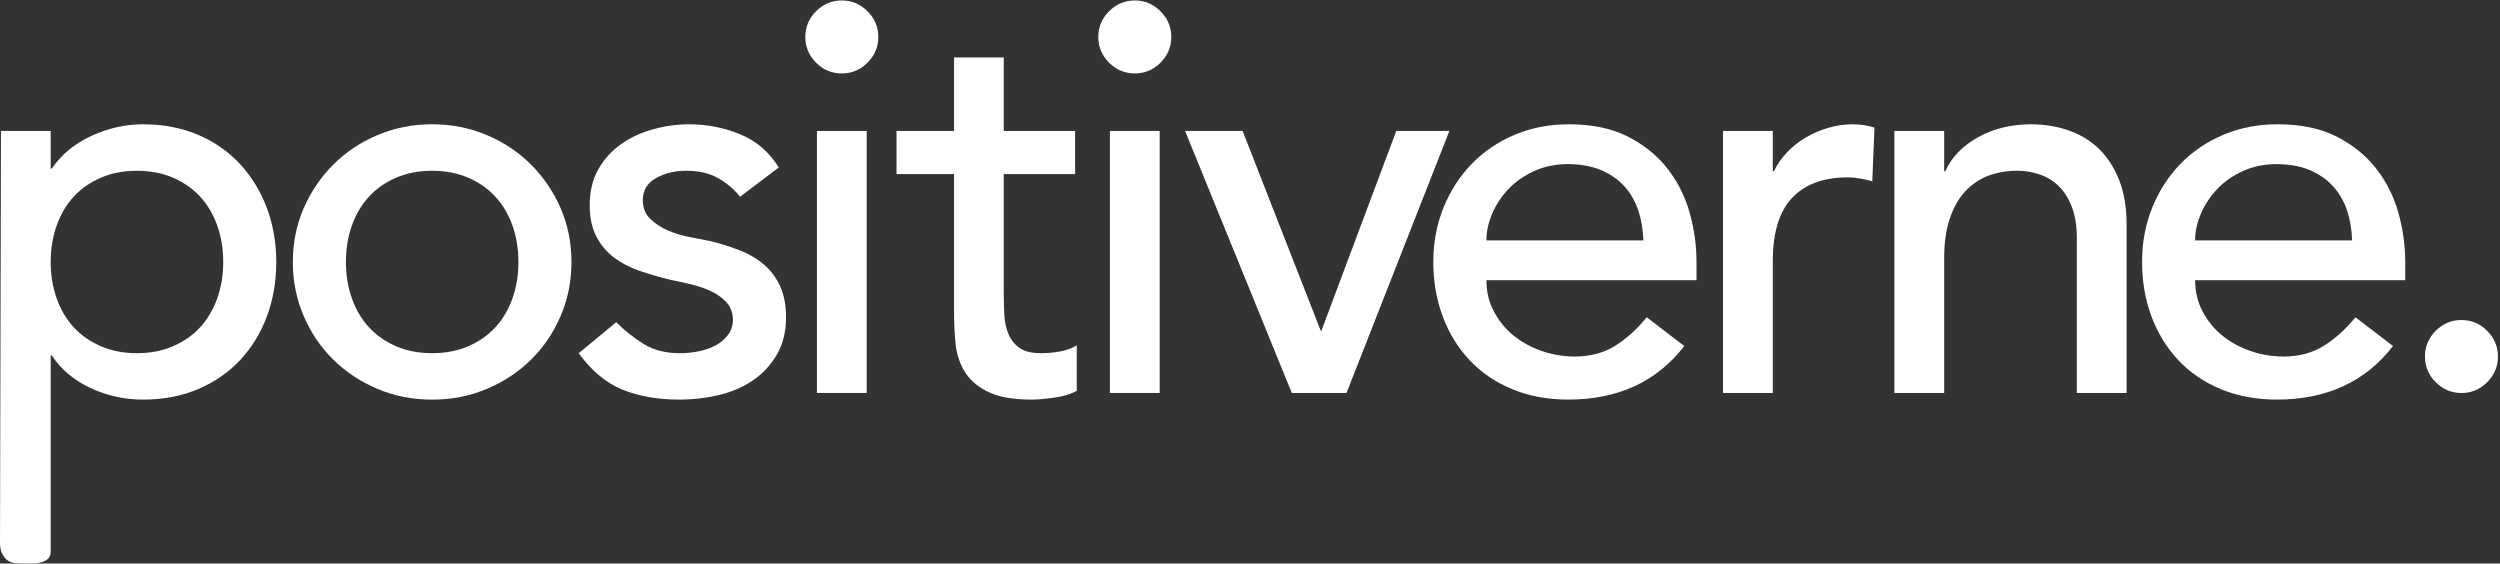 <svg xmlns="http://www.w3.org/2000/svg" xmlns:xlink="http://www.w3.org/1999/xlink" version="1.1" width="202.865pt" height="45.727pt" viewBox="0 0 202.865 45.727">
    <rect x="0" y="0" width="202.865" height="45.727" fill="#333333" stroke="none"/>
    <defs>
        <clipPath id="clip_0">
            <path transform="matrix(1,0,0,-1,0,45.727)" d="M0 45.727H202.865V0H0Z"/>
        </clipPath>
    </defs>
    <g id="layer_1" data-name="Layer 1">
        <g clip-path="url(#clip_0)">
            <path transform="matrix(1,0,0,-1,28.071,21.257)" d="M0 0C0-1.077 .162-2.071 .495-2.986 .819-3.897 1.285-4.675 1.884-5.315 2.483-5.964 3.215-6.472 4.08-6.846 4.949-7.216 5.919-7.403 7-7.403 8.073-7.403 9.046-7.216 9.911-6.846 10.781-6.472 11.513-5.964 12.112-5.315 12.711-4.675 13.172-3.897 13.505-2.986 13.829-2.071 13.996-1.077 13.996 0 13.996 1.077 13.829 2.067 13.505 2.982 13.172 3.897 12.711 4.671 12.112 5.311 11.513 5.96 10.781 6.468 9.911 6.842 9.046 7.212 8.073 7.399 7 7.399 5.919 7.399 4.949 7.212 4.08 6.842 3.215 6.468 2.483 5.96 1.884 5.311 1.285 4.671 .819 3.897 .495 2.982 .162 2.067 0 1.077 0 0M-4.309 0C-4.309 1.551-4.014 3.007-3.431 4.351-2.849 5.694-2.05 6.875-1.031 7.894-.017 8.913 1.181 9.712 2.558 10.294 3.93 10.876 5.411 11.172 7 11.172 8.58 11.172 10.061 10.876 11.438 10.294 12.815 9.712 14.012 8.913 15.027 7.894 16.042 6.875 16.845 5.694 17.427 4.351 18.009 3.007 18.301 1.551 18.301 0 18.301-1.556 18.009-3.015 17.427-4.376 16.845-5.736 16.042-6.917 15.027-7.919 14.012-8.926 12.815-9.716 11.438-10.298 10.061-10.881 8.58-11.172 7-11.172 5.411-11.172 3.93-10.881 2.558-10.298 1.181-9.716-.017-8.926-1.031-7.919-2.05-6.917-2.849-5.736-3.431-4.376-4.014-3.015-4.309-1.556-4.309 0" fill="#ffffff"/>
            <path transform="matrix(1,0,0,-1,60.055,15.964)" d="M0 0C-.478 .599-1.069 1.102-1.772 1.501-2.475 1.905-3.336 2.109-4.351 2.109-5.307 2.109-6.139 1.905-6.842 1.501-7.545 1.102-7.894 .507-7.894-.266-7.894-.898-7.695-1.406-7.287-1.797-6.888-2.184-6.409-2.5-5.852-2.737-5.299-2.978-4.708-3.157-4.08-3.273-3.456-3.394-2.916-3.502-2.466-3.589-1.601-3.797-.782-4.055-.021-4.351 .74-4.65 1.397-5.041 1.951-5.519 2.504-5.993 2.941-6.58 3.253-7.266 3.564-7.957 3.727-8.793 3.727-9.783 3.727-10.976 3.469-12.004 2.961-12.852 2.45-13.705 1.797-14.399 .986-14.94 .179-15.476-.74-15.863-1.772-16.105-2.803-16.346-3.843-16.462-4.887-16.462-6.655-16.462-8.202-16.196-9.533-15.659-10.864-15.119-12.053-14.129-13.097-12.698L-10.049-10.182C-9.392-10.839-8.66-11.425-7.848-11.933-7.042-12.44-6.056-12.698-4.887-12.698-4.38-12.698-3.864-12.644-3.34-12.54-2.82-12.432-2.354-12.27-1.951-12.045-1.547-11.821-1.219-11.534-.965-11.192-.711-10.847-.582-10.456-.582-10.003-.582-9.408-.769-8.913-1.144-8.526-1.518-8.135-1.967-7.828-2.491-7.603-3.015-7.378-3.564-7.2-4.151-7.067-4.733-6.929-5.249-6.821-5.698-6.73-6.563-6.518-7.387-6.28-8.165-6.01-8.942-5.744-9.629-5.382-10.228-4.937-10.826-4.484-11.305-3.918-11.662-3.228-12.024-2.541-12.203-1.689-12.203-.674-12.203 .433-11.97 1.397-11.509 2.221-11.043 3.04-10.431 3.727-9.666 4.259-8.905 4.8-8.04 5.203-7.067 5.469-6.093 5.744-5.112 5.877-4.126 5.877-2.691 5.877-1.314 5.611 0 5.07 1.314 4.529 2.362 3.635 3.14 2.375Z" fill="#ffffff"/>
            <path transform="matrix(1,0,0,-1,65.348,2.999)" d="M0 0C0 .807 .291 1.501 .873 2.084 1.46 2.67 2.154 2.961 2.961 2.961 3.768 2.961 4.463 2.67 5.045 2.084 5.632 1.501 5.923 .807 5.923 0 5.923-.807 5.632-1.501 5.045-2.088 4.463-2.67 3.768-2.961 2.961-2.961 2.154-2.961 1.46-2.67 .873-2.088 .291-1.501 0-.807 0 0" fill="#ffffff"/>
            <path transform="matrix(1,0,0,-1,0,45.727)" d="M66.291 35.101H70.33V13.839H66.291Z" fill="#ffffff"/>
            <path transform="matrix(1,0,0,-1,87.241,14.124)" d="M0 0H-5.79V-9.645C-5.79-10.244-5.773-10.835-5.744-11.417-5.715-12.004-5.602-12.528-5.407-12.989-5.212-13.451-4.912-13.825-4.509-14.112-4.105-14.395-3.515-14.536-2.737-14.536-2.258-14.536-1.764-14.491-1.256-14.403-.749-14.312-.283-14.146 .133-13.908V-17.589C-.345-17.856-.965-18.043-1.73-18.147-2.491-18.255-3.082-18.301-3.498-18.301-5.053-18.301-6.26-18.088-7.108-17.652-7.965-17.223-8.589-16.662-8.996-15.971-9.4-15.285-9.637-14.512-9.712-13.659-9.791-12.806-9.824-11.949-9.824-11.08V0H-14.491V3.498H-9.824V9.462H-5.79V3.498H0Z" fill="#ffffff"/>
            <path transform="matrix(1,0,0,-1,89.123,2.999)" d="M0 0C0 .807 .291 1.501 .873 2.084 1.46 2.67 2.154 2.961 2.961 2.961 3.768 2.961 4.463 2.67 5.045 2.084 5.632 1.501 5.923 .807 5.923 0 5.923-.807 5.632-1.501 5.045-2.088 4.463-2.67 3.768-2.961 2.961-2.961 2.154-2.961 1.46-2.67 .873-2.088 .291-1.501 0-.807 0 0" fill="#ffffff"/>
            <path transform="matrix(1,0,0,-1,196.776,28.929)" d="M0 0C0 .807 .291 1.501 .873 2.088 1.46 2.67 2.154 2.961 2.961 2.961 3.768 2.961 4.463 2.67 5.045 2.088 5.632 1.501 5.923 .807 5.923 0 5.923-.807 5.632-1.501 5.045-2.088 4.463-2.67 3.768-2.961 2.961-2.961 2.154-2.961 1.46-2.67 .873-2.088 .291-1.501 0-.807 0 0" fill="#ffffff"/>
            <path transform="matrix(1,0,0,-1,0,45.727)" d="M90.065 35.101H94.104V13.839H90.065Z" fill="#ffffff"/>
            <path transform="matrix(1,0,0,-1,96.166,10.627)" d="M0 0H4.667L11.034-16.283 17.136 0H21.445L13.097-21.262H8.659Z" fill="#ffffff"/>
            <path transform="matrix(1,0,0,-1,133.356,19.51)" d="M0 0C-.029 .898-.175 1.722-.428 2.471-.682 3.215-1.061 3.868-1.568 4.417-2.08 4.97-2.712 5.407-3.477 5.723-4.238 6.035-5.128 6.193-6.147 6.193-7.133 6.193-8.04 6.002-8.859 5.632-9.683 5.257-10.377 4.771-10.947 4.176-11.517 3.573-11.958 2.907-12.27 2.175-12.582 1.447-12.74 .72-12.74 0ZM-12.74-3.228C-12.74-4.155-12.54-4.999-12.132-5.765-11.729-6.526-11.201-7.179-10.544-7.711-9.882-8.252-9.121-8.672-8.252-8.971-7.387-9.271-6.488-9.421-5.561-9.421-4.305-9.421-3.215-9.125-2.288-8.547-1.36-7.961-.507-7.191 .27-6.235L3.319-8.568C1.077-11.467-2.063-12.914-6.102-12.914-7.778-12.914-9.292-12.632-10.656-12.066-12.016-11.5-13.168-10.714-14.108-9.712-15.052-8.709-15.776-7.528-16.283-6.164-16.795-4.804-17.049-3.336-17.049-1.747-17.049-.162-16.77 1.306-16.217 2.674-15.664 4.034-14.902 5.212-13.929 6.214-12.956 7.216-11.796 8.002-10.452 8.572-9.105 9.138-7.641 9.425-6.056 9.425-4.172 9.425-2.579 9.096-1.277 8.435 .021 7.778 1.094 6.917 1.93 5.856 2.766 4.791 3.373 3.598 3.747 2.267 4.122 .936 4.309-.42 4.309-1.793V-3.228Z" fill="#ffffff"/>
            <path transform="matrix(1,0,0,-1,139.816,10.627)" d="M0 0H4.039V-3.273H4.126C4.396-2.704 4.758-2.188 5.203-1.726 5.652-1.264 6.151-.865 6.705-.537 7.262-.208 7.865 .054 8.522 .25 9.184 .441 9.841 .541 10.498 .541 11.155 .541 11.754 .449 12.29 .27L12.112-4.08C11.783-3.993 11.454-3.914 11.126-3.86 10.797-3.797 10.469-3.764 10.14-3.764 8.165-3.764 6.655-4.321 5.607-5.428 4.559-6.534 4.039-8.252 4.039-10.585V-21.262H0Z" fill="#ffffff"/>
            <path transform="matrix(1,0,0,-1,153.723,10.627)" d="M0 0H4.039V-3.273H4.126C4.633-2.138 5.519-1.219 6.771-.516 8.031 .187 9.479 .541 11.126 .541 12.141 .541 13.122 .383 14.062 .071 15.002-.245 15.826-.732 16.533-1.389 17.232-2.046 17.793-2.891 18.213-3.922 18.629-4.954 18.841-6.172 18.841-7.578V-21.262H14.803V-8.701C14.803-7.711 14.67-6.867 14.399-6.164 14.129-5.461 13.771-4.895 13.322-4.463 12.873-4.03 12.357-3.718 11.775-3.523 11.192-3.327 10.585-3.228 9.957-3.228 9.121-3.228 8.343-3.365 7.624-3.631 6.908-3.901 6.28-4.33 5.74-4.912 5.203-5.494 4.783-6.235 4.488-7.133 4.184-8.031 4.039-9.092 4.039-10.315V-21.262H0Z" fill="#ffffff"/>
            <path transform="matrix(1,0,0,-1,190.866,19.51)" d="M0 0C-.029 .898-.171 1.722-.424 2.471-.682 3.215-1.061 3.868-1.568 4.417-2.08 4.97-2.712 5.407-3.473 5.723-4.238 6.035-5.128 6.193-6.147 6.193-7.133 6.193-8.036 6.002-8.859 5.632-9.683 5.257-10.377 4.771-10.943 4.176-11.513 3.573-11.954 2.907-12.27 2.175-12.582 1.447-12.74 .72-12.74 0ZM-12.74-3.228C-12.74-4.155-12.536-4.999-12.132-5.765-11.729-6.526-11.201-7.179-10.544-7.711-9.882-8.252-9.121-8.672-8.252-8.971-7.387-9.271-6.488-9.421-5.561-9.421-4.305-9.421-3.215-9.125-2.288-8.547-1.36-7.961-.507-7.191 .27-6.235L3.319-8.568C1.077-11.467-2.063-12.914-6.102-12.914-7.778-12.914-9.292-12.632-10.656-12.066-12.016-11.5-13.168-10.714-14.108-9.712-15.048-8.709-15.772-7.528-16.283-6.164-16.791-4.804-17.045-3.336-17.045-1.747-17.045-.162-16.77 1.306-16.217 2.674-15.664 4.034-14.902 5.212-13.929 6.214-12.956 7.216-11.796 8.002-10.452 8.572-9.105 9.138-7.641 9.425-6.056 9.425-4.172 9.425-2.579 9.096-1.277 8.435 .025 7.778 1.094 6.917 1.93 5.856 2.766 4.791 3.373 3.598 3.747 2.267 4.122 .936 4.309-.42 4.309-1.793V-3.228Z" fill="#ffffff"/>
            <path transform="matrix(1,0,0,-1,4.608,18.275)" d="M0 0C.329 .915 .79 1.689 1.389 2.333 1.988 2.978 2.72 3.485 3.589 3.86 4.455 4.234 5.428 4.417 6.505 4.417 7.582 4.417 8.551 4.234 9.421 3.86 10.29 3.485 11.022 2.978 11.617 2.333 12.216 1.689 12.677 .915 13.01 0 13.339-.915 13.505-1.905 13.505-2.982 13.505-4.059 13.339-5.053 13.01-5.968 12.677-6.875 12.216-7.657 11.617-8.298 11.022-8.942 10.29-9.45 9.421-9.824 8.551-10.198 7.582-10.386 6.505-10.386 5.428-10.386 4.455-10.198 3.589-9.824 2.72-9.45 1.988-8.942 1.389-8.298 .79-7.657 .329-6.875 0-5.968-.329-5.053-.495-4.059-.495-2.982-.495-1.905-.329-.915 0 0M-.495-24.294V-24.294-10.564H-.403C.316-11.671 1.343-12.548 2.691-13.189 4.039-13.829 5.474-14.15 7-14.15 8.643-14.15 10.132-13.867 11.463-13.301 12.794-12.736 13.929-11.949 14.873-10.947 15.813-9.945 16.537-8.759 17.049-7.399 17.556-6.039 17.81-4.571 17.81-2.982 17.81-1.431 17.556 .029 17.049 1.393 16.537 2.753 15.813 3.939 14.873 4.958 13.929 5.977 12.794 6.767 11.463 7.337 10.132 7.903 8.643 8.189 7 8.189 5.561 8.189 4.163 7.873 2.803 7.245 1.443 6.617 .374 5.736-.403 4.596H-.495V7.649H-4.529C-4.529 7.649-4.608-25.733-4.608-25.866-4.608-26.203-4.504-26.503-4.504-26.503-4.172-27.243-3.764-27.438-3.036-27.438-2.167-27.438-.495-27.638-.495-26.479Z" fill="#ffffff"/>
        </g>
    </g>
</svg>
